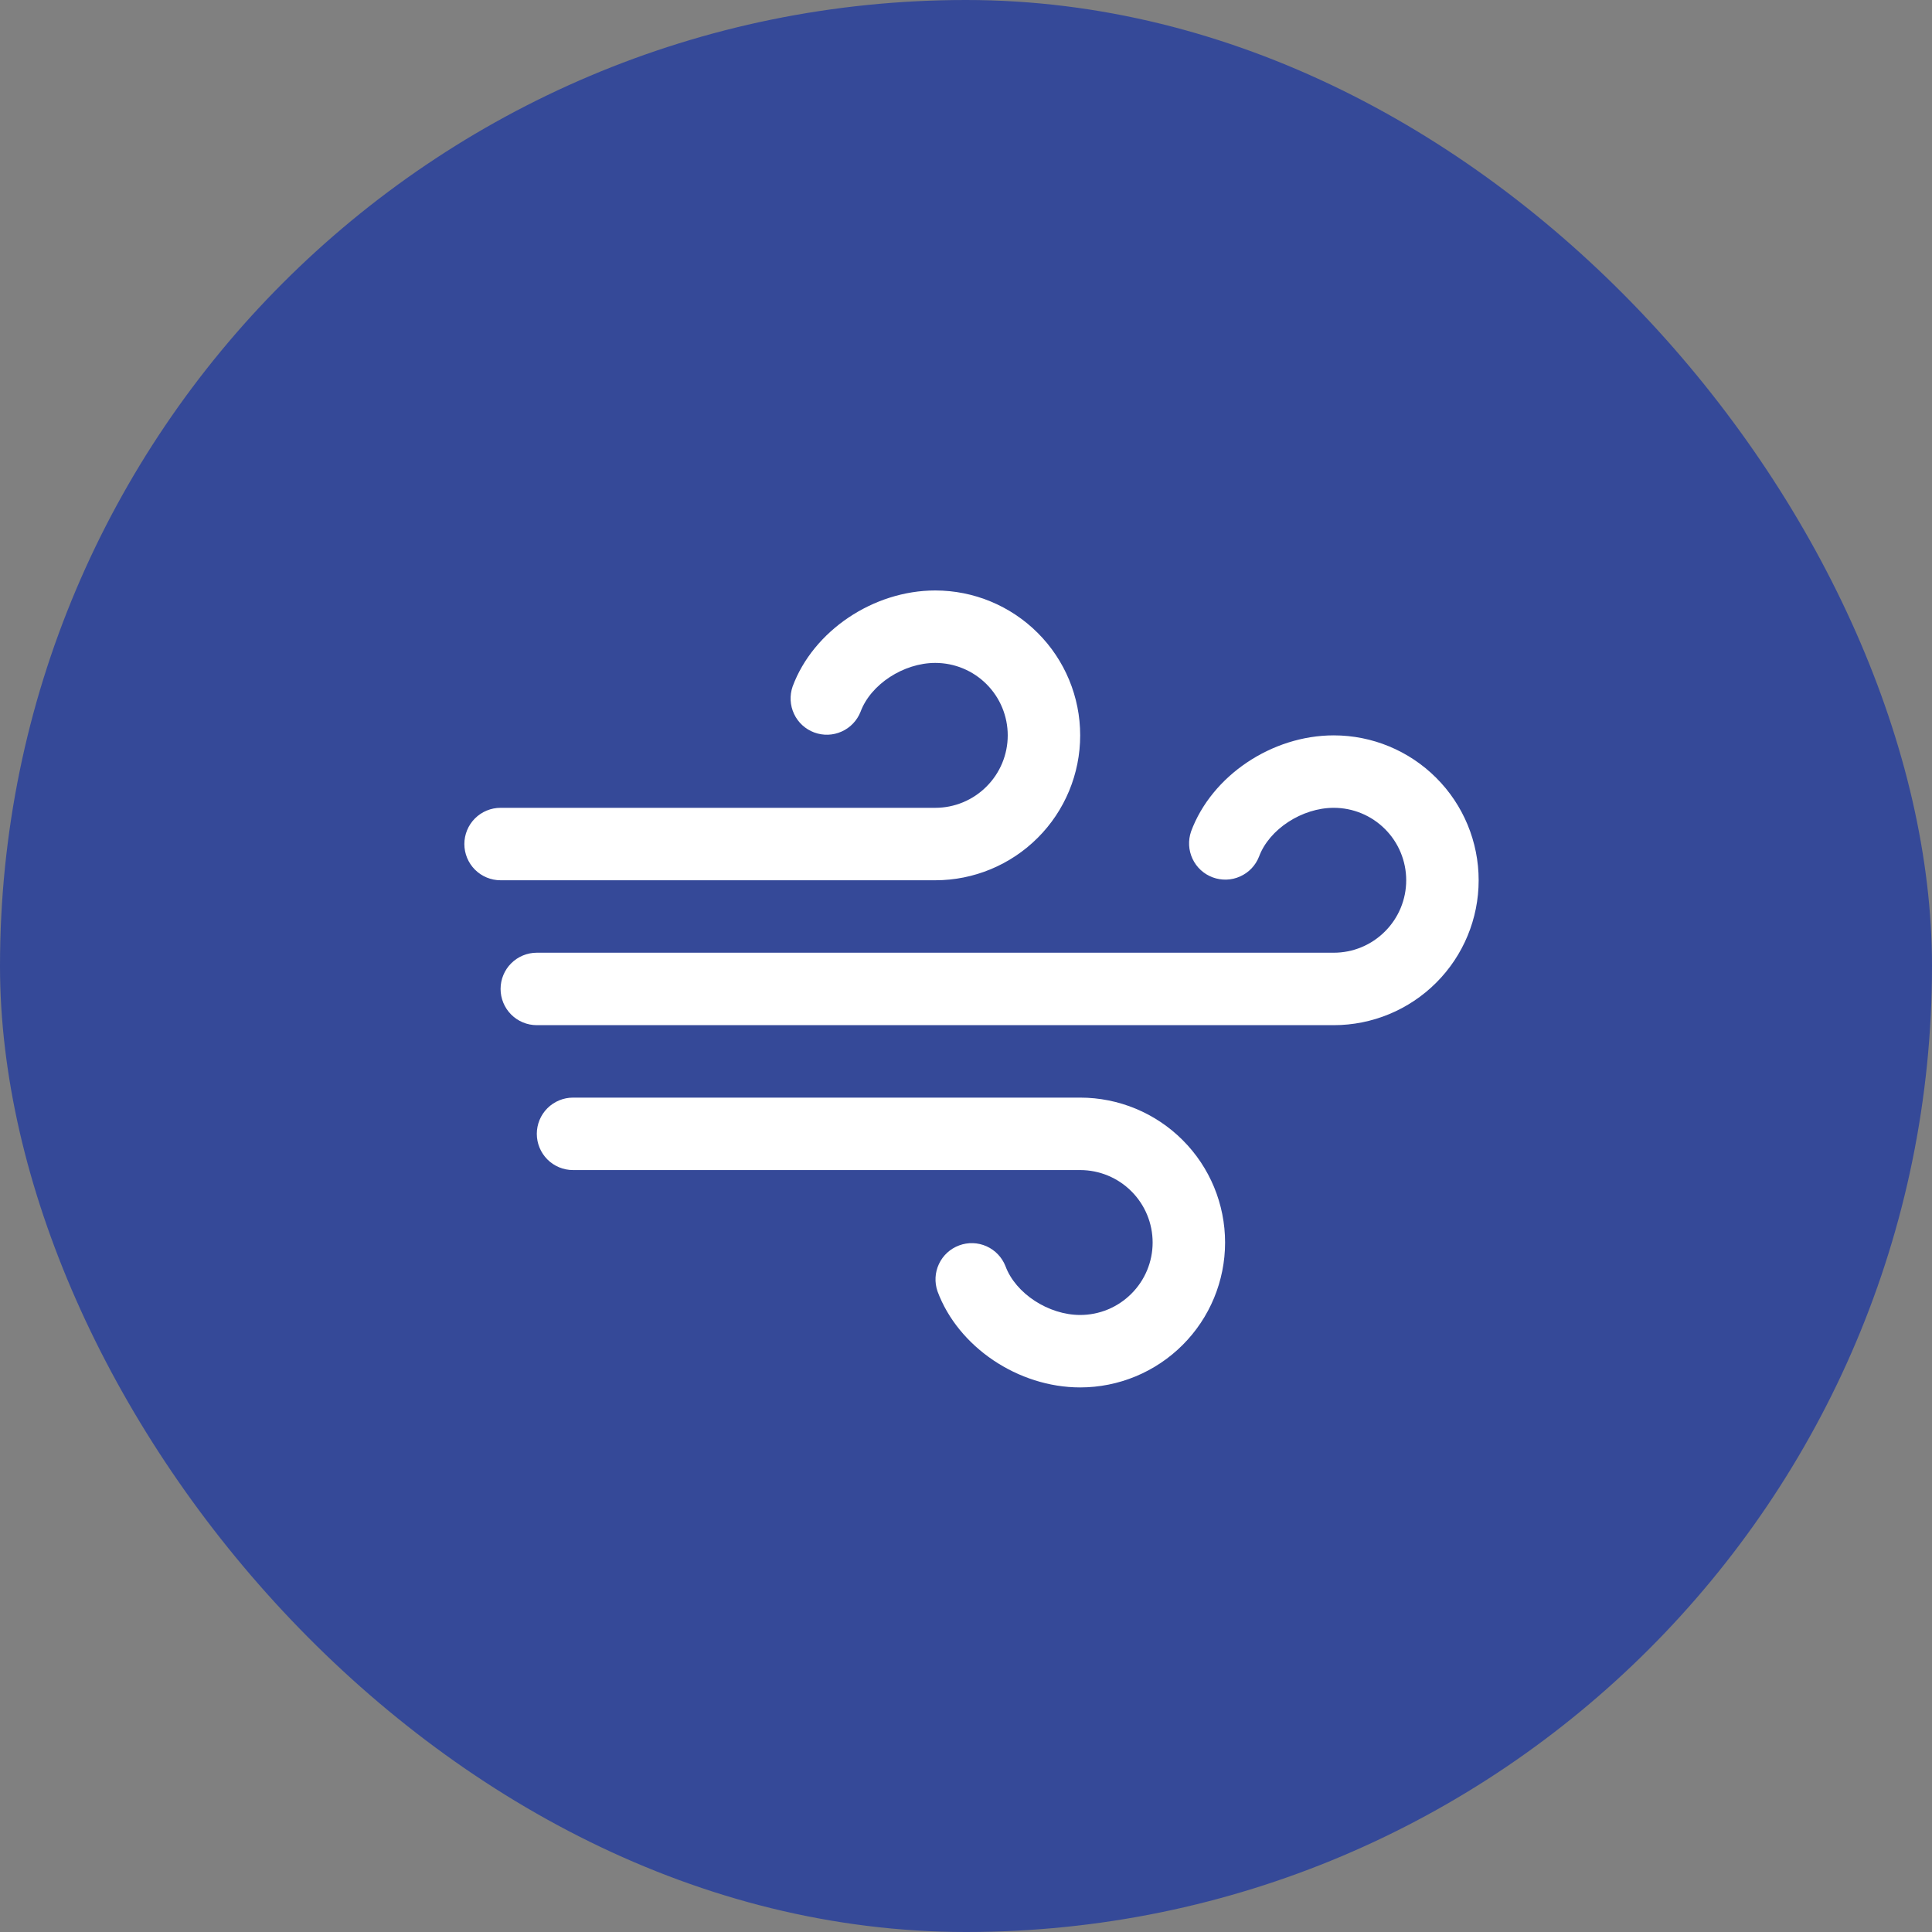 <svg width="40" height="40" viewBox="0 0 40 40" fill="none" xmlns="http://www.w3.org/2000/svg">
<rect x="0" y="0" width="40" height="40" fill="#808080" stroke="none"/>
<rect width="40" height="40" rx="20" fill="#354998"/>
<path d="M25.364 25.725C25.364 26.52 25.048 27.284 24.485 27.846C23.922 28.409 23.159 28.725 22.364 28.725C21.079 28.725 19.837 27.888 19.41 26.735C19.346 26.55 19.356 26.346 19.44 26.169C19.523 25.991 19.674 25.853 19.858 25.785C20.042 25.716 20.246 25.723 20.425 25.803C20.605 25.884 20.745 26.031 20.817 26.214C21.027 26.781 21.707 27.225 22.364 27.225C22.762 27.225 23.143 27.067 23.424 26.785C23.706 26.504 23.864 26.123 23.864 25.725C23.864 25.327 23.706 24.945 23.424 24.664C23.143 24.383 22.762 24.225 22.364 24.225H11.864C11.665 24.225 11.474 24.146 11.333 24.005C11.193 23.864 11.114 23.674 11.114 23.475C11.114 23.276 11.193 23.085 11.333 22.945C11.474 22.804 11.665 22.725 11.864 22.725H22.364C23.159 22.725 23.922 23.041 24.485 23.604C25.048 24.166 25.364 24.929 25.364 25.725ZM19.364 18.225C20.159 18.225 20.922 17.909 21.485 17.346C22.048 16.784 22.364 16.02 22.364 15.225C22.364 14.429 22.048 13.666 21.485 13.104C20.922 12.541 20.159 12.225 19.364 12.225C18.079 12.225 16.837 13.062 16.41 14.214C16.346 14.4 16.356 14.603 16.44 14.781C16.523 14.959 16.674 15.097 16.858 15.165C17.042 15.233 17.246 15.227 17.425 15.146C17.605 15.066 17.745 14.918 17.817 14.736C18.027 14.168 18.707 13.725 19.364 13.725C19.762 13.725 20.143 13.883 20.424 14.164C20.706 14.445 20.864 14.827 20.864 15.225C20.864 15.623 20.706 16.004 20.424 16.285C20.143 16.567 19.762 16.725 19.364 16.725H10.364C10.165 16.725 9.974 16.804 9.833 16.945C9.693 17.085 9.614 17.276 9.614 17.475C9.614 17.674 9.693 17.864 9.833 18.005C9.974 18.146 10.165 18.225 10.364 18.225H19.364ZM27.614 15.225C26.329 15.225 25.087 16.062 24.66 17.214C24.596 17.4 24.606 17.603 24.69 17.781C24.773 17.959 24.924 18.097 25.108 18.165C25.292 18.233 25.496 18.227 25.675 18.146C25.855 18.066 25.995 17.919 26.067 17.735C26.277 17.168 26.957 16.725 27.614 16.725C28.012 16.725 28.393 16.883 28.674 17.164C28.956 17.445 29.114 17.827 29.114 18.225C29.114 18.623 28.956 19.004 28.674 19.285C28.393 19.567 28.012 19.725 27.614 19.725H11.114C10.915 19.725 10.724 19.804 10.583 19.945C10.443 20.085 10.364 20.276 10.364 20.475C10.364 20.674 10.443 20.864 10.583 21.005C10.724 21.146 10.915 21.225 11.114 21.225H27.614C28.409 21.225 29.172 20.909 29.735 20.346C30.298 19.784 30.614 19.02 30.614 18.225C30.614 17.429 30.298 16.666 29.735 16.104C29.172 15.541 28.409 15.225 27.614 15.225Z" fill="white"/>
</svg>
